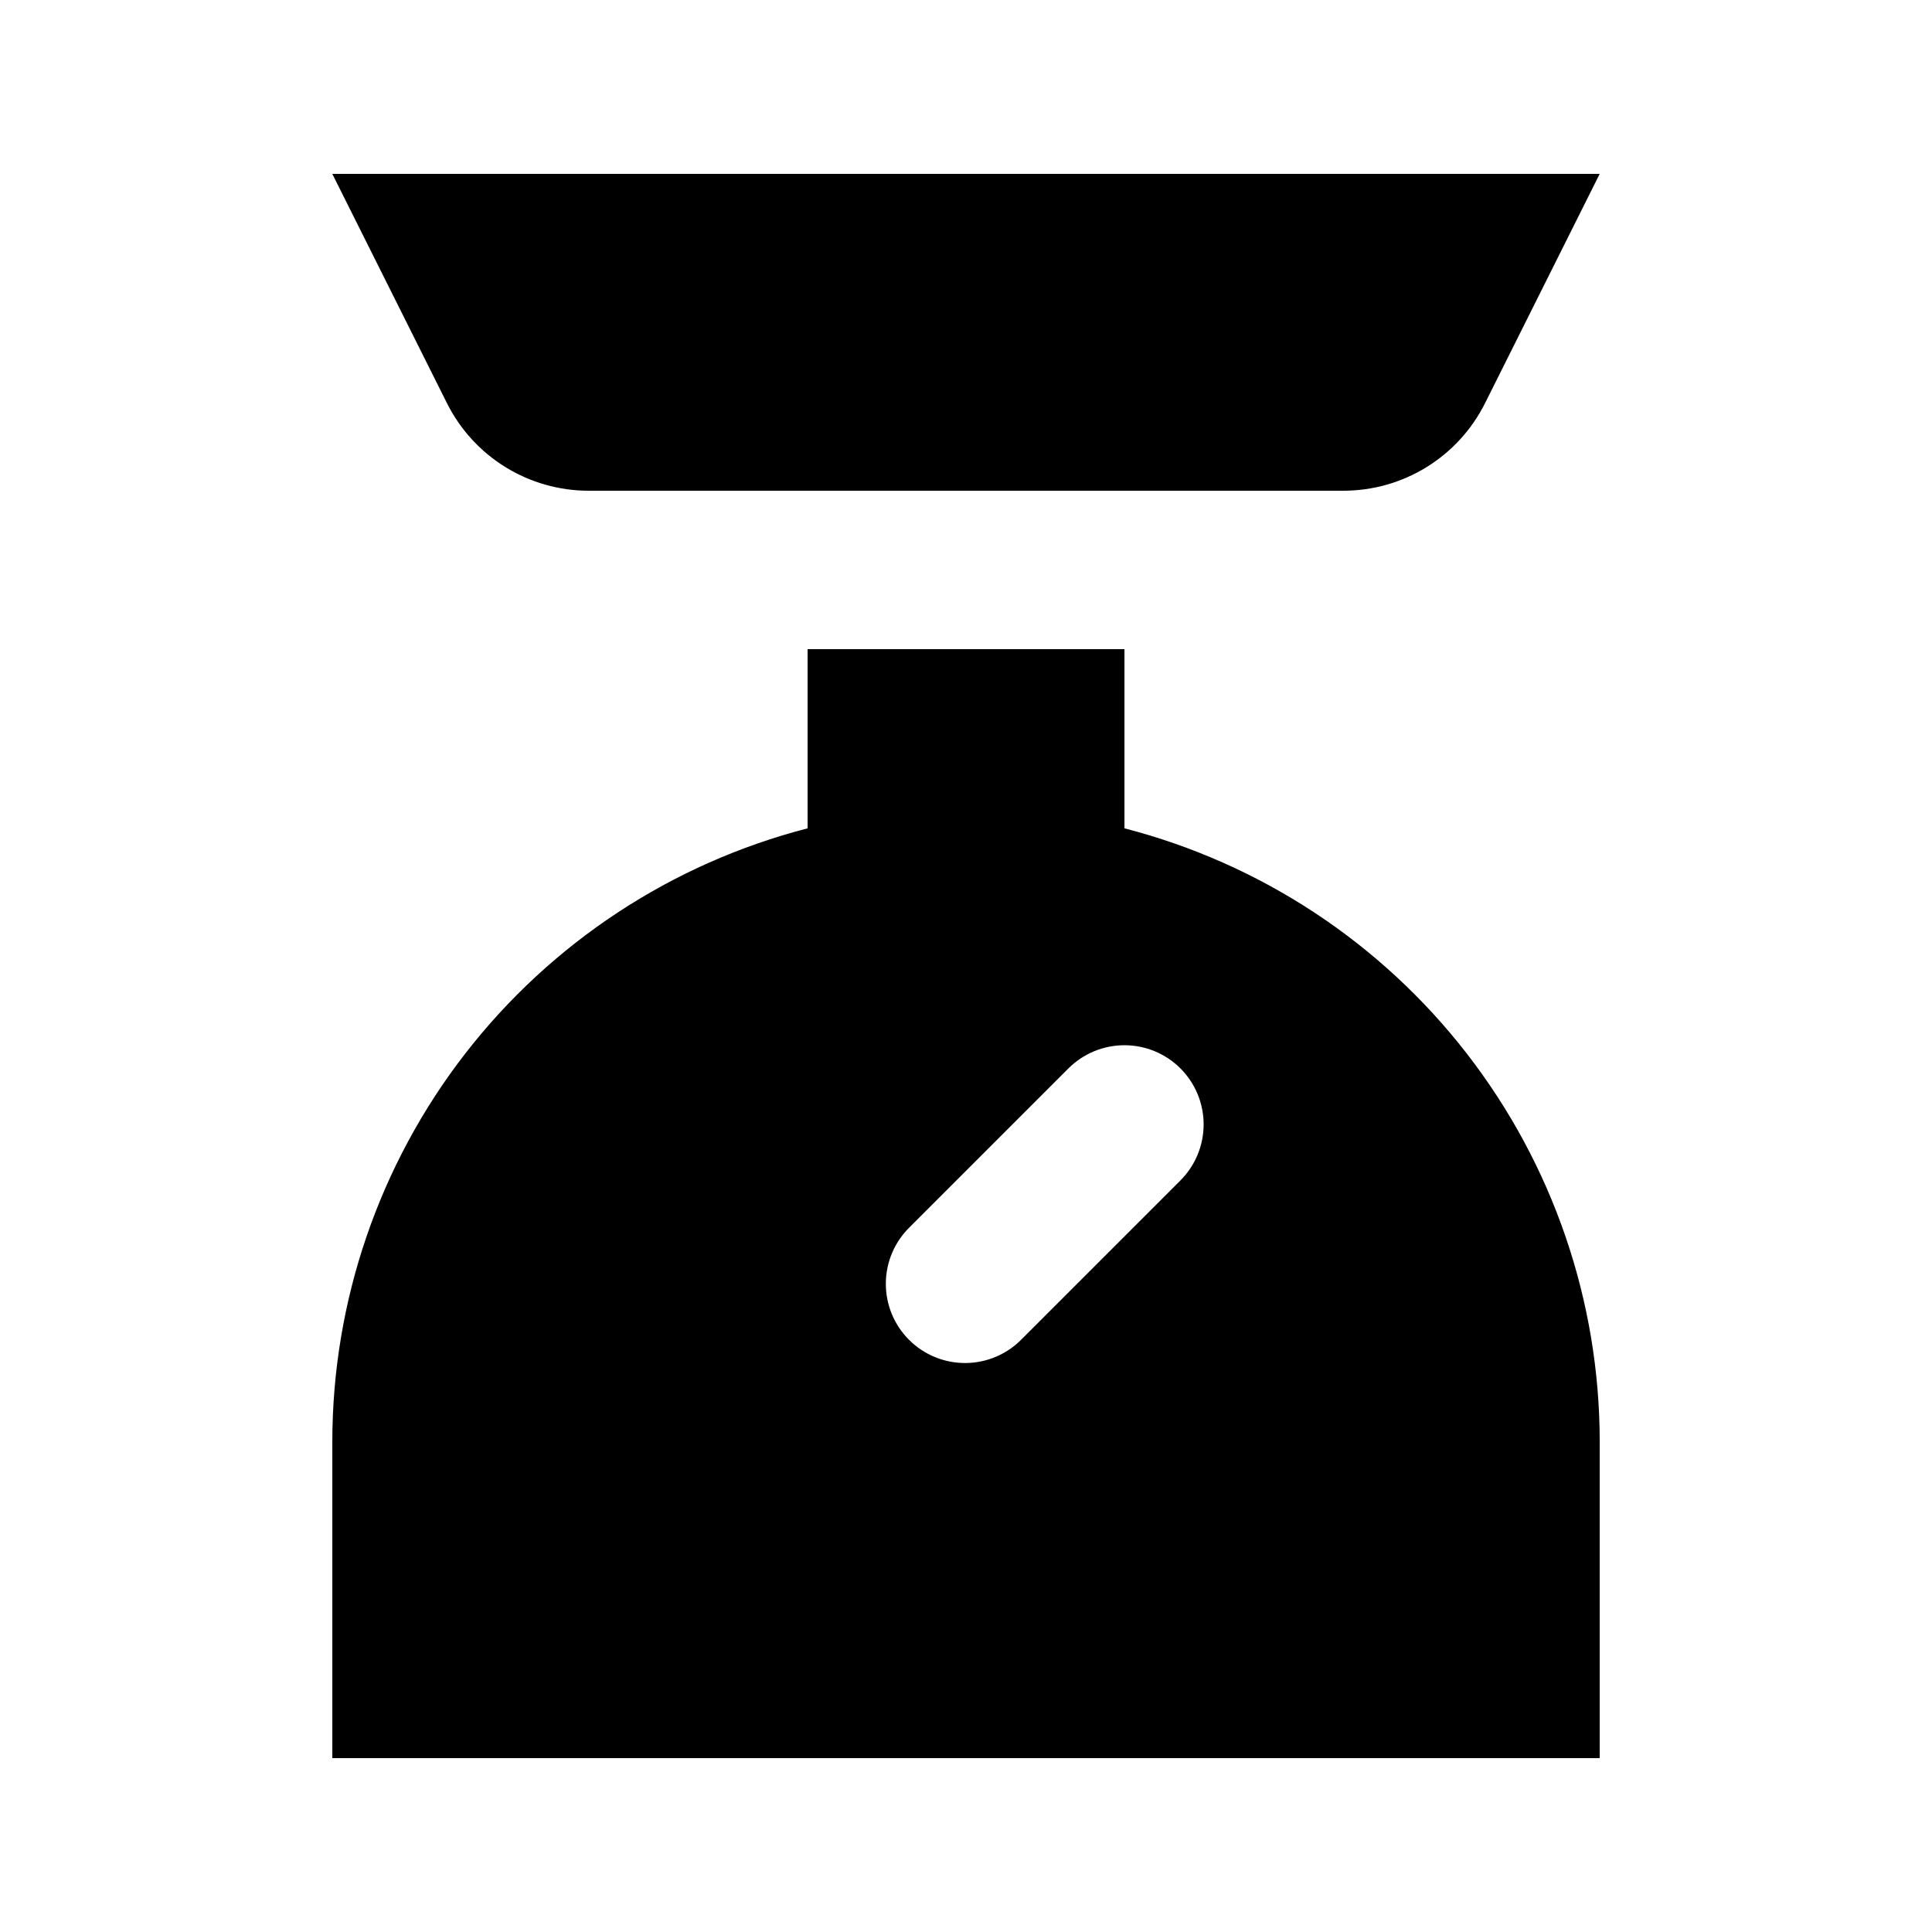 <?xml version="1.0" encoding="UTF-8"?>
<!-- Uploaded to: SVG Repo, www.svgrepo.com, Generator: SVG Repo Mixer Tools -->
<svg fill="#000000" width="800px" height="800px" version="1.1" viewBox="144 144 512 512" xmlns="http://www.w3.org/2000/svg">
 <path d="m262.44 250.83-30.375-60.75h335.87l-30.375 60.75c-3.484 6.977-8.844 12.844-15.477 16.945-6.633 4.102-14.277 6.273-22.078 6.273h-200.01c-7.797 0-15.441-2.172-22.074-6.273-6.633-4.102-11.996-9.969-15.48-16.945zm305.5 359.09h-335.87v-83.969c0.035-37.199 12.426-73.336 35.223-102.74 22.797-29.398 54.707-50.395 90.73-59.695v-47.484h83.969v47.484c36.02 9.301 67.934 30.297 90.727 59.695 22.797 29.402 35.188 65.539 35.223 102.74zm-111.11-182.78c-3.938-3.934-9.273-6.144-14.84-6.144s-10.906 2.211-14.844 6.144l-41.984 41.984c-4.051 3.91-6.359 9.285-6.406 14.918-0.051 5.629 2.164 11.043 6.148 15.023 3.981 3.984 9.395 6.199 15.023 6.148 5.633-0.047 11.008-2.356 14.918-6.406l41.984-41.984c3.934-3.938 6.144-9.273 6.144-14.84s-2.211-10.906-6.144-14.844z"/>
</svg>